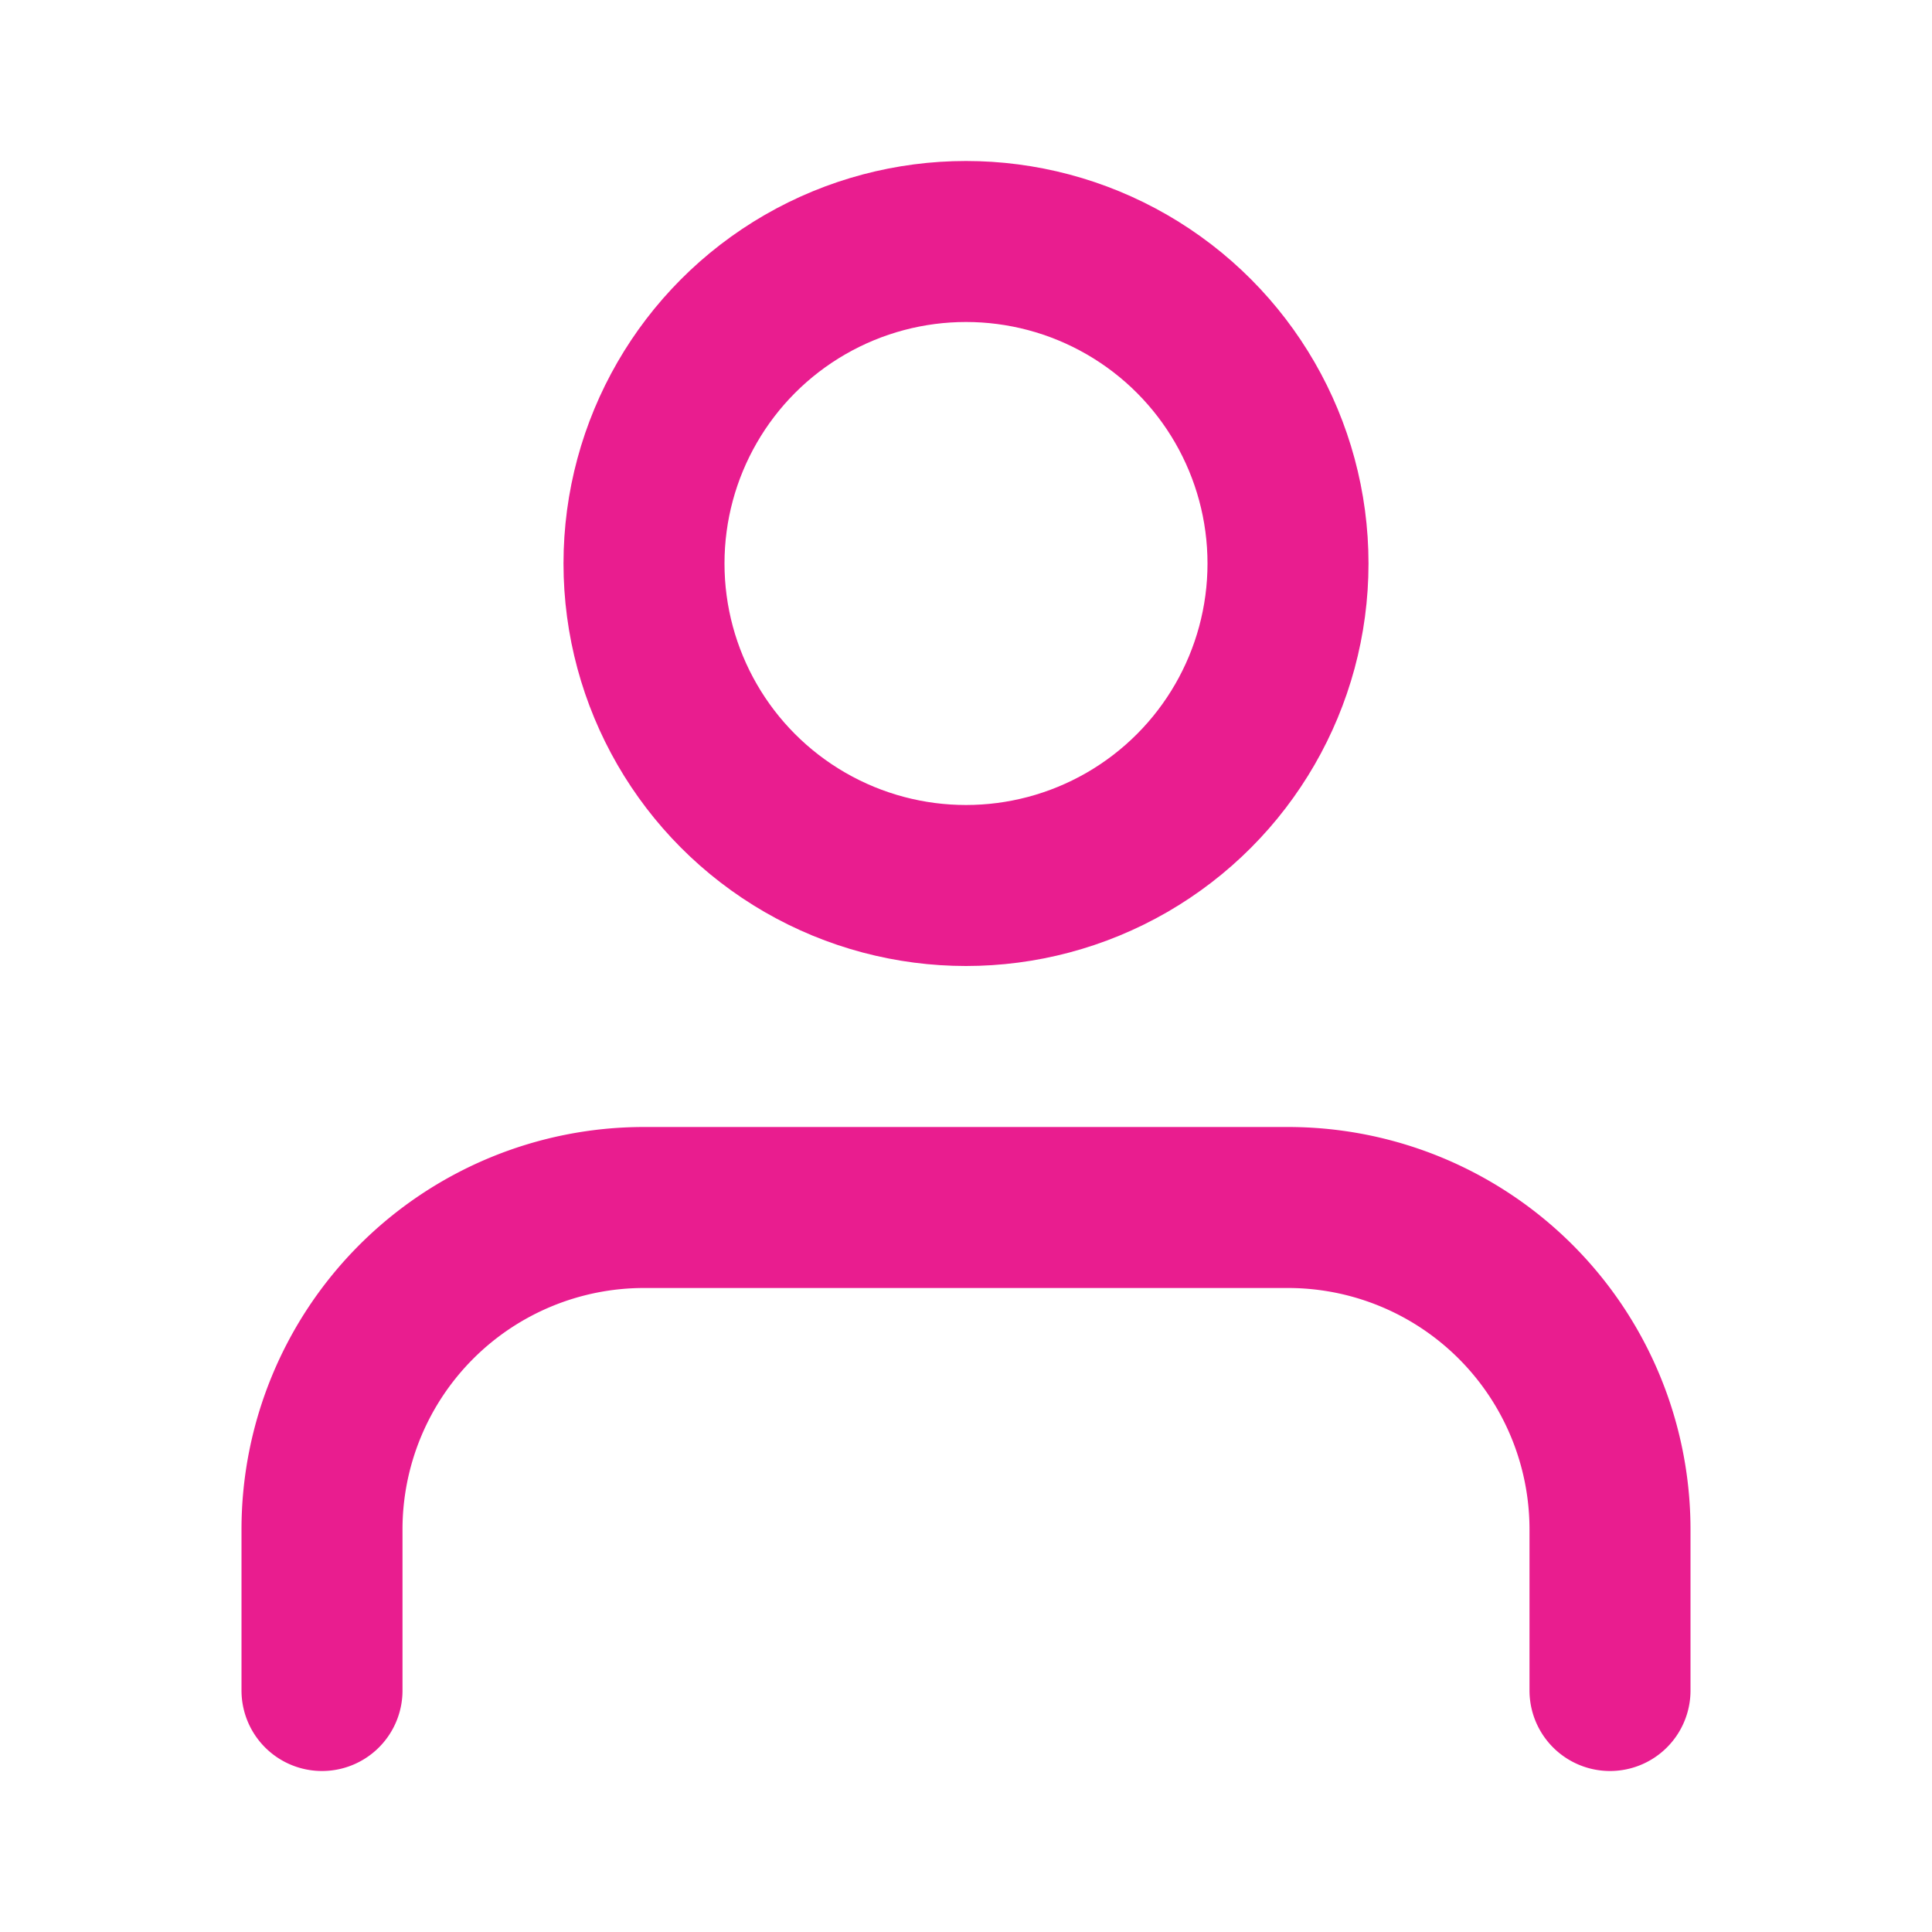 <svg xmlns="http://www.w3.org/2000/svg" width="64" height="64" viewBox="0 0 24 24" fill="none" stroke="#e91d8f" stroke-width="2" stroke-linecap="round" stroke-linejoin="round" class="feather feather-user"><path d="M20 21v-2a4 4 0 0 0-4-4H8a4 4 0 0 0-4 4v2"></path><circle cx="12" cy="7" r="4"></circle></svg>